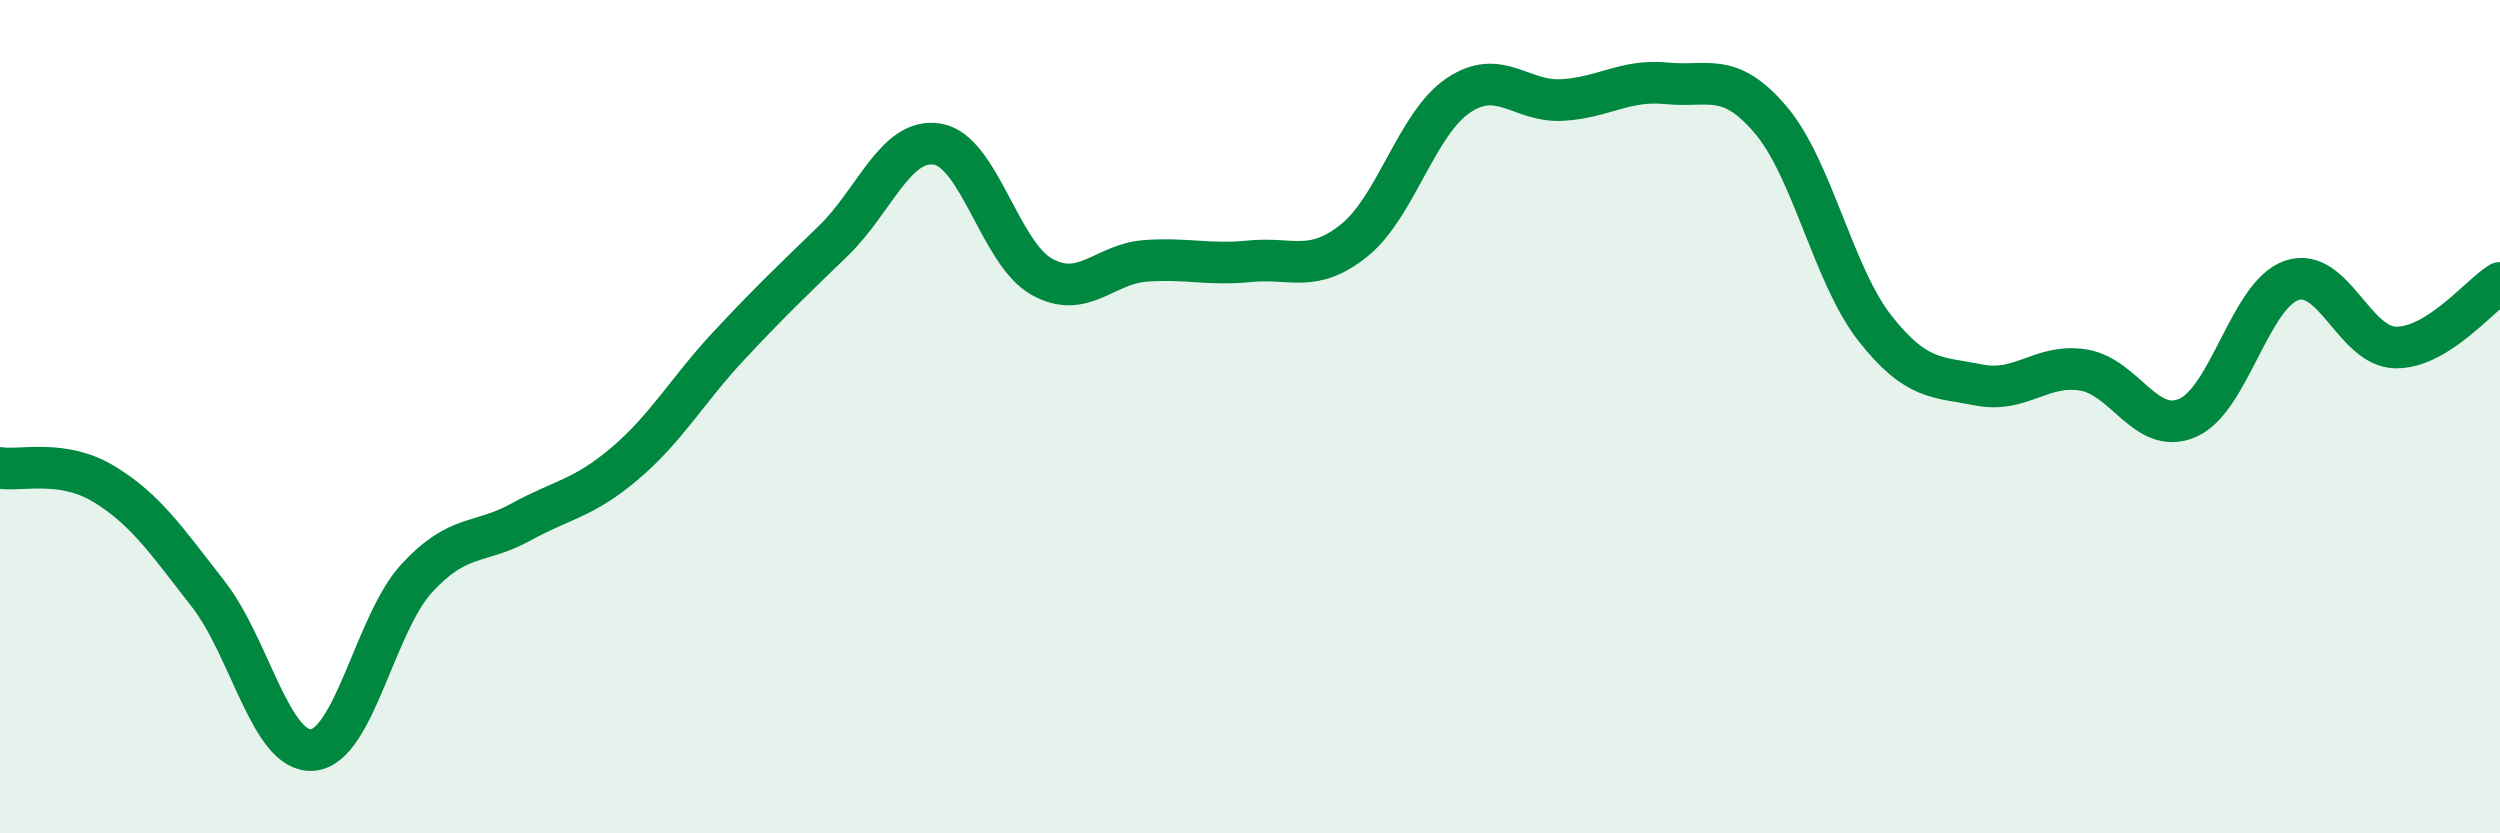 
    <svg width="60" height="20" viewBox="0 0 60 20" xmlns="http://www.w3.org/2000/svg">
      <path
        d="M 0,11.23 C 0.5,11.31 1.5,11.01 2.5,11.62 C 3.5,12.23 4,12.98 5,14.26 C 6,15.54 6.5,18.08 7.5,18 C 8.5,17.92 9,14.97 10,13.88 C 11,12.79 11.5,13.08 12.5,12.53 C 13.5,11.98 14,11.97 15,11.12 C 16,10.27 16.5,9.36 17.5,8.29 C 18.5,7.22 19,6.75 20,5.78 C 21,4.81 21.5,3.29 22.5,3.46 C 23.5,3.63 24,6.08 25,6.64 C 26,7.2 26.5,6.33 27.5,6.26 C 28.5,6.19 29,6.37 30,6.27 C 31,6.17 31.5,6.57 32.5,5.77 C 33.5,4.97 34,2.96 35,2.29 C 36,1.62 36.5,2.46 37.5,2.4 C 38.5,2.34 39,1.9 40,2 C 41,2.1 41.5,1.7 42.5,2.88 C 43.5,4.06 44,6.61 45,7.88 C 46,9.15 46.5,9.04 47.5,9.24 C 48.5,9.44 49,8.72 50,8.88 C 51,9.04 51.5,10.46 52.5,10.03 C 53.5,9.6 54,7.07 55,6.73 C 56,6.39 56.5,8.33 57.5,8.34 C 58.5,8.35 59.5,7.1 60,6.79L60 20L0 20Z"
        fill="#008740"
        opacity="0.1"
        stroke-linecap="round"
        stroke-linejoin="round"
      />
      <path
        d="M 0,11.23 C 0.5,11.31 1.5,11.01 2.5,11.62 C 3.5,12.23 4,12.98 5,14.26 C 6,15.54 6.5,18.08 7.5,18 C 8.5,17.92 9,14.97 10,13.88 C 11,12.79 11.5,13.08 12.5,12.53 C 13.5,11.98 14,11.97 15,11.12 C 16,10.27 16.5,9.36 17.5,8.29 C 18.5,7.22 19,6.75 20,5.78 C 21,4.81 21.5,3.29 22.5,3.46 C 23.5,3.63 24,6.08 25,6.64 C 26,7.2 26.5,6.33 27.5,6.26 C 28.5,6.19 29,6.37 30,6.27 C 31,6.17 31.5,6.57 32.5,5.77 C 33.5,4.97 34,2.96 35,2.29 C 36,1.62 36.5,2.46 37.5,2.4 C 38.5,2.34 39,1.9 40,2 C 41,2.1 41.5,1.7 42.5,2.88 C 43.5,4.06 44,6.61 45,7.88 C 46,9.15 46.5,9.04 47.5,9.24 C 48.5,9.44 49,8.72 50,8.88 C 51,9.04 51.5,10.46 52.5,10.03 C 53.5,9.6 54,7.07 55,6.73 C 56,6.39 56.5,8.33 57.5,8.34 C 58.5,8.35 59.5,7.1 60,6.79"
        stroke="#008740"
        stroke-width="1"
        fill="none"
        stroke-linecap="round"
        stroke-linejoin="round"
      />
    </svg>
  